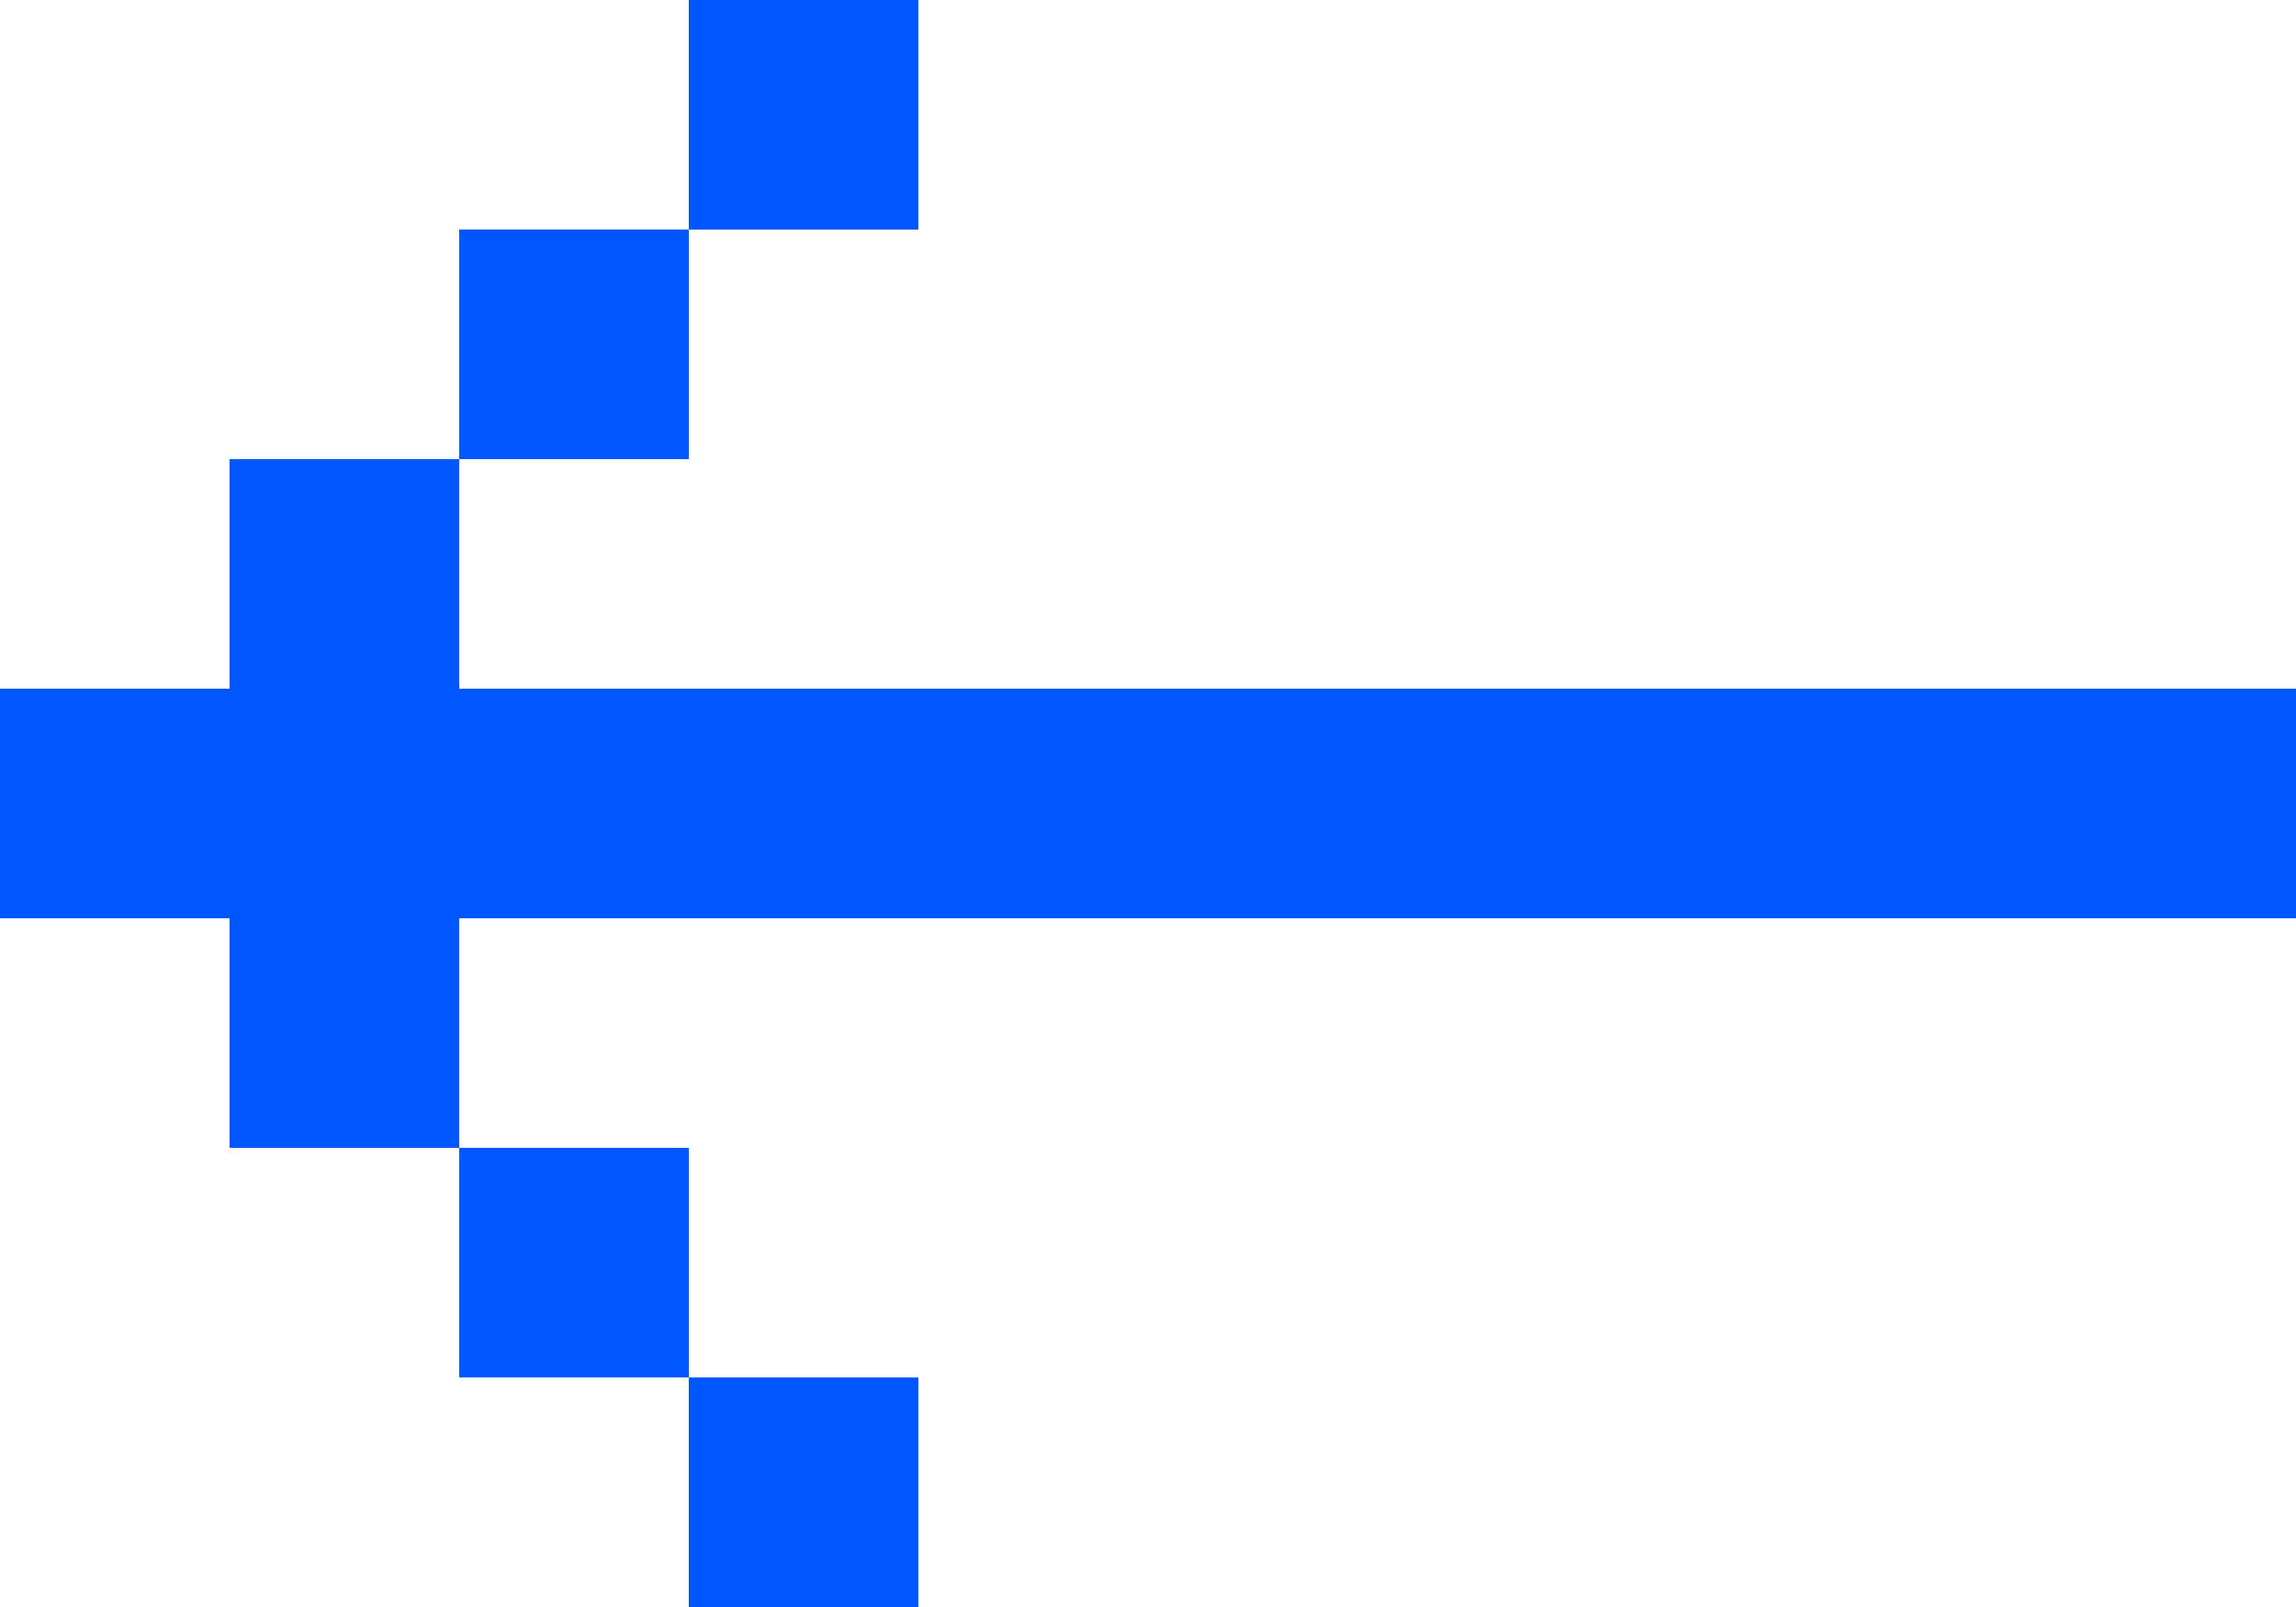 <svg width="20" height="14" viewBox="0 0 20 14" fill="none" xmlns="http://www.w3.org/2000/svg">
<rect x="12" y="8" width="2" height="2" transform="rotate(180 12 8)" fill="#0056FF"/>
<rect x="14" y="8" width="2" height="2" transform="rotate(180 14 8)" fill="#0056FF"/>
<rect x="16" y="8" width="2" height="2" transform="rotate(180 16 8)" fill="#0056FF"/>
<rect x="18" y="8" width="2" height="2" transform="rotate(180 18 8)" fill="#0056FF"/>
<rect x="20" y="8" width="2" height="2" transform="rotate(180 20 8)" fill="#0056FF"/>
<rect x="10" y="8" width="2" height="2" transform="rotate(180 10 8)" fill="#0056FF"/>
<rect x="8" y="8" width="2" height="2" transform="rotate(180 8 8)" fill="#0056FF"/>
<rect x="6" y="8" width="2" height="2" transform="rotate(180 6 8)" fill="#0056FF"/>
<rect x="4" y="8" width="2" height="2" transform="rotate(180 4 8)" fill="#0056FF"/>
<rect x="2" y="8" width="2" height="2" transform="rotate(180 2 8)" fill="#0056FF"/>
<rect x="4" y="10" width="2" height="2" transform="rotate(180 4 10)" fill="#0056FF"/>
<rect x="6" y="12" width="2" height="2" transform="rotate(180 6 12)" fill="#0056FF"/>
<rect x="8" y="14" width="2" height="2" transform="rotate(180 8 14)" fill="#0056FF"/>
<rect x="4" y="6" width="2" height="2" transform="rotate(180 4 6)" fill="#0056FF"/>
<rect x="6" y="4" width="2" height="2" transform="rotate(180 6 4)" fill="#0056FF"/>
<rect x="8" y="2" width="2" height="2" transform="rotate(180 8 2)" fill="#0056FF"/>
</svg>
